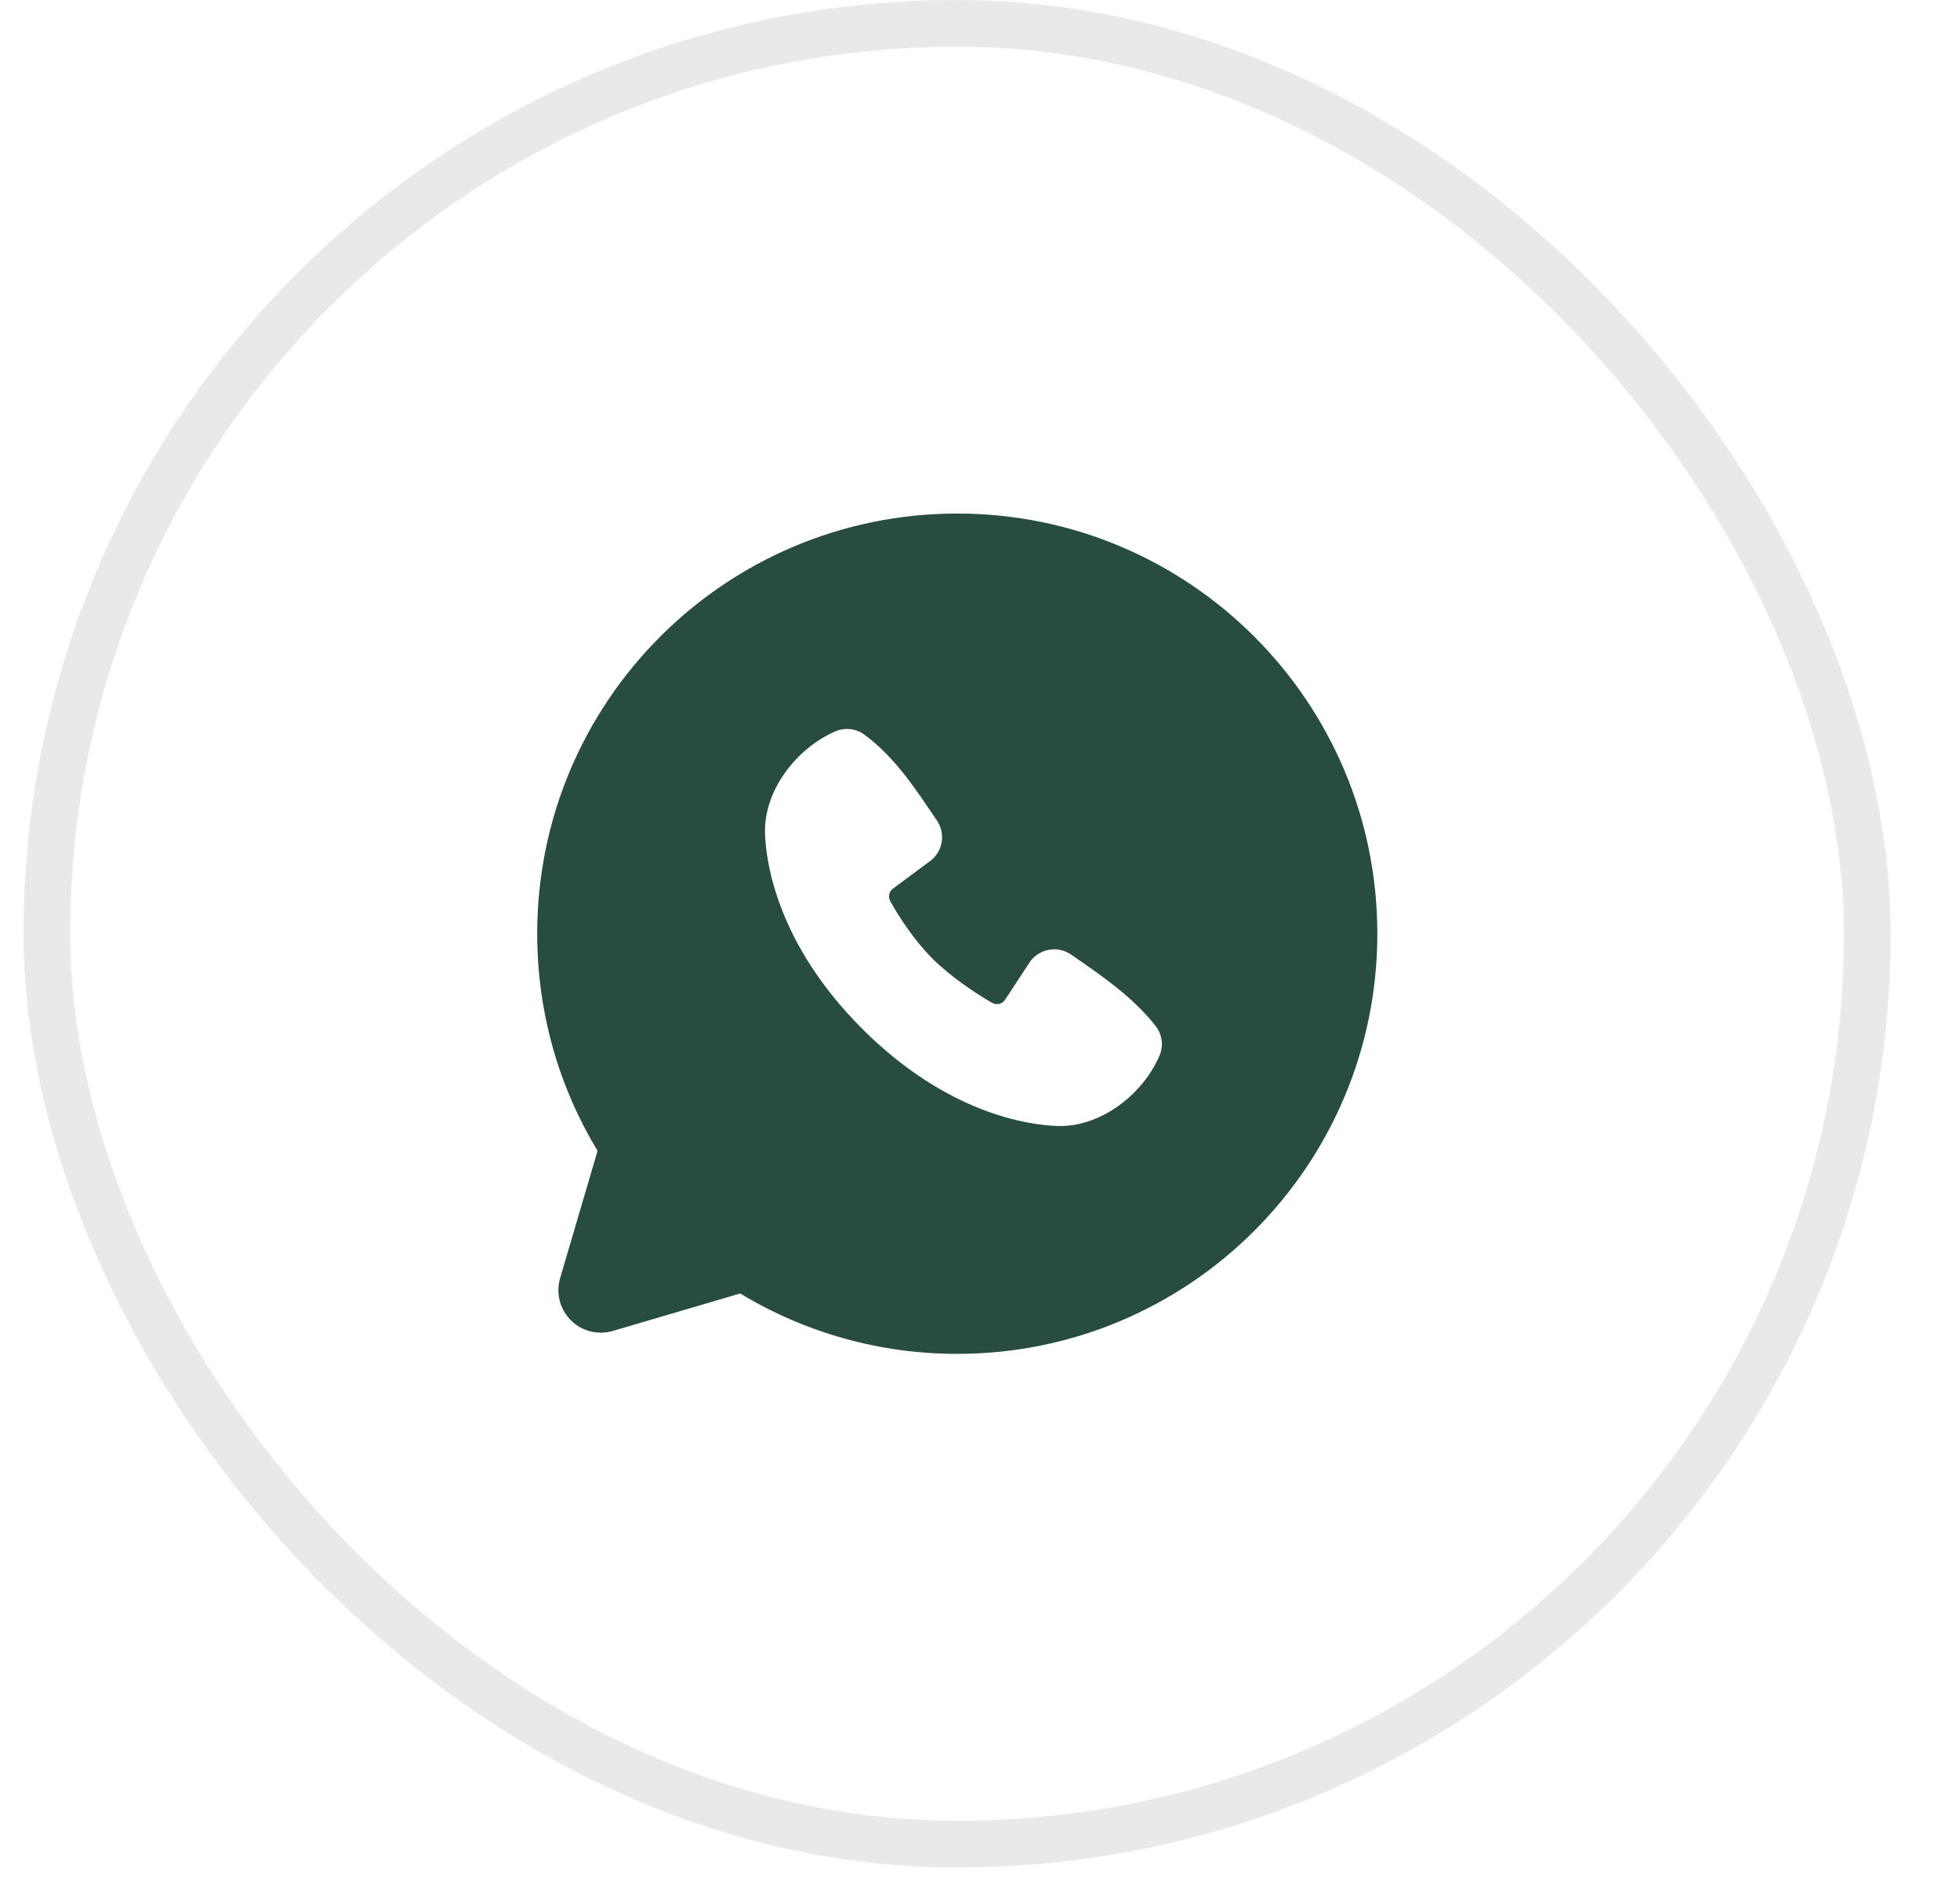 <?xml version="1.0" encoding="UTF-8"?> <svg xmlns="http://www.w3.org/2000/svg" width="25" height="24" viewBox="0 0 25 24" fill="none"><rect x="0.598" y="0.298" width="23.219" height="23.219" rx="11.609" stroke="#232427" stroke-opacity="0.1" stroke-width="0.595"></rect><path fill-rule="evenodd" clip-rule="evenodd" d="M12.21 6.549C9.25 6.549 6.852 8.948 6.852 11.907C6.852 12.92 7.133 13.868 7.622 14.676L7.144 16.301C7.117 16.394 7.115 16.493 7.139 16.587C7.163 16.681 7.212 16.767 7.281 16.836C7.349 16.905 7.435 16.954 7.53 16.978C7.624 17.002 7.723 17 7.816 16.973L9.441 16.495C10.276 17 11.234 17.266 12.21 17.265C15.169 17.265 17.568 14.866 17.568 11.907C17.568 8.948 15.169 6.549 12.21 6.549ZM10.998 13.12C12.082 14.203 13.116 14.346 13.482 14.359C14.037 14.38 14.579 13.955 14.789 13.463C14.816 13.402 14.825 13.334 14.817 13.268C14.808 13.202 14.783 13.139 14.742 13.086C14.448 12.711 14.051 12.442 13.663 12.174C13.582 12.118 13.483 12.095 13.386 12.111C13.288 12.127 13.201 12.18 13.142 12.258L12.82 12.749C12.803 12.775 12.777 12.794 12.747 12.801C12.716 12.809 12.684 12.805 12.657 12.79C12.439 12.665 12.121 12.452 11.893 12.224C11.665 11.996 11.466 11.693 11.354 11.489C11.34 11.463 11.336 11.432 11.343 11.404C11.349 11.375 11.366 11.35 11.389 11.333L11.884 10.965C11.955 10.904 12.001 10.818 12.013 10.726C12.025 10.633 12.002 10.539 11.949 10.461C11.709 10.11 11.429 9.663 11.023 9.367C10.971 9.329 10.91 9.305 10.845 9.298C10.781 9.291 10.716 9.301 10.657 9.326C10.164 9.538 9.737 10.079 9.758 10.636C9.771 11.001 9.914 12.036 10.998 13.12Z" fill="#284C3D"></path></svg> 